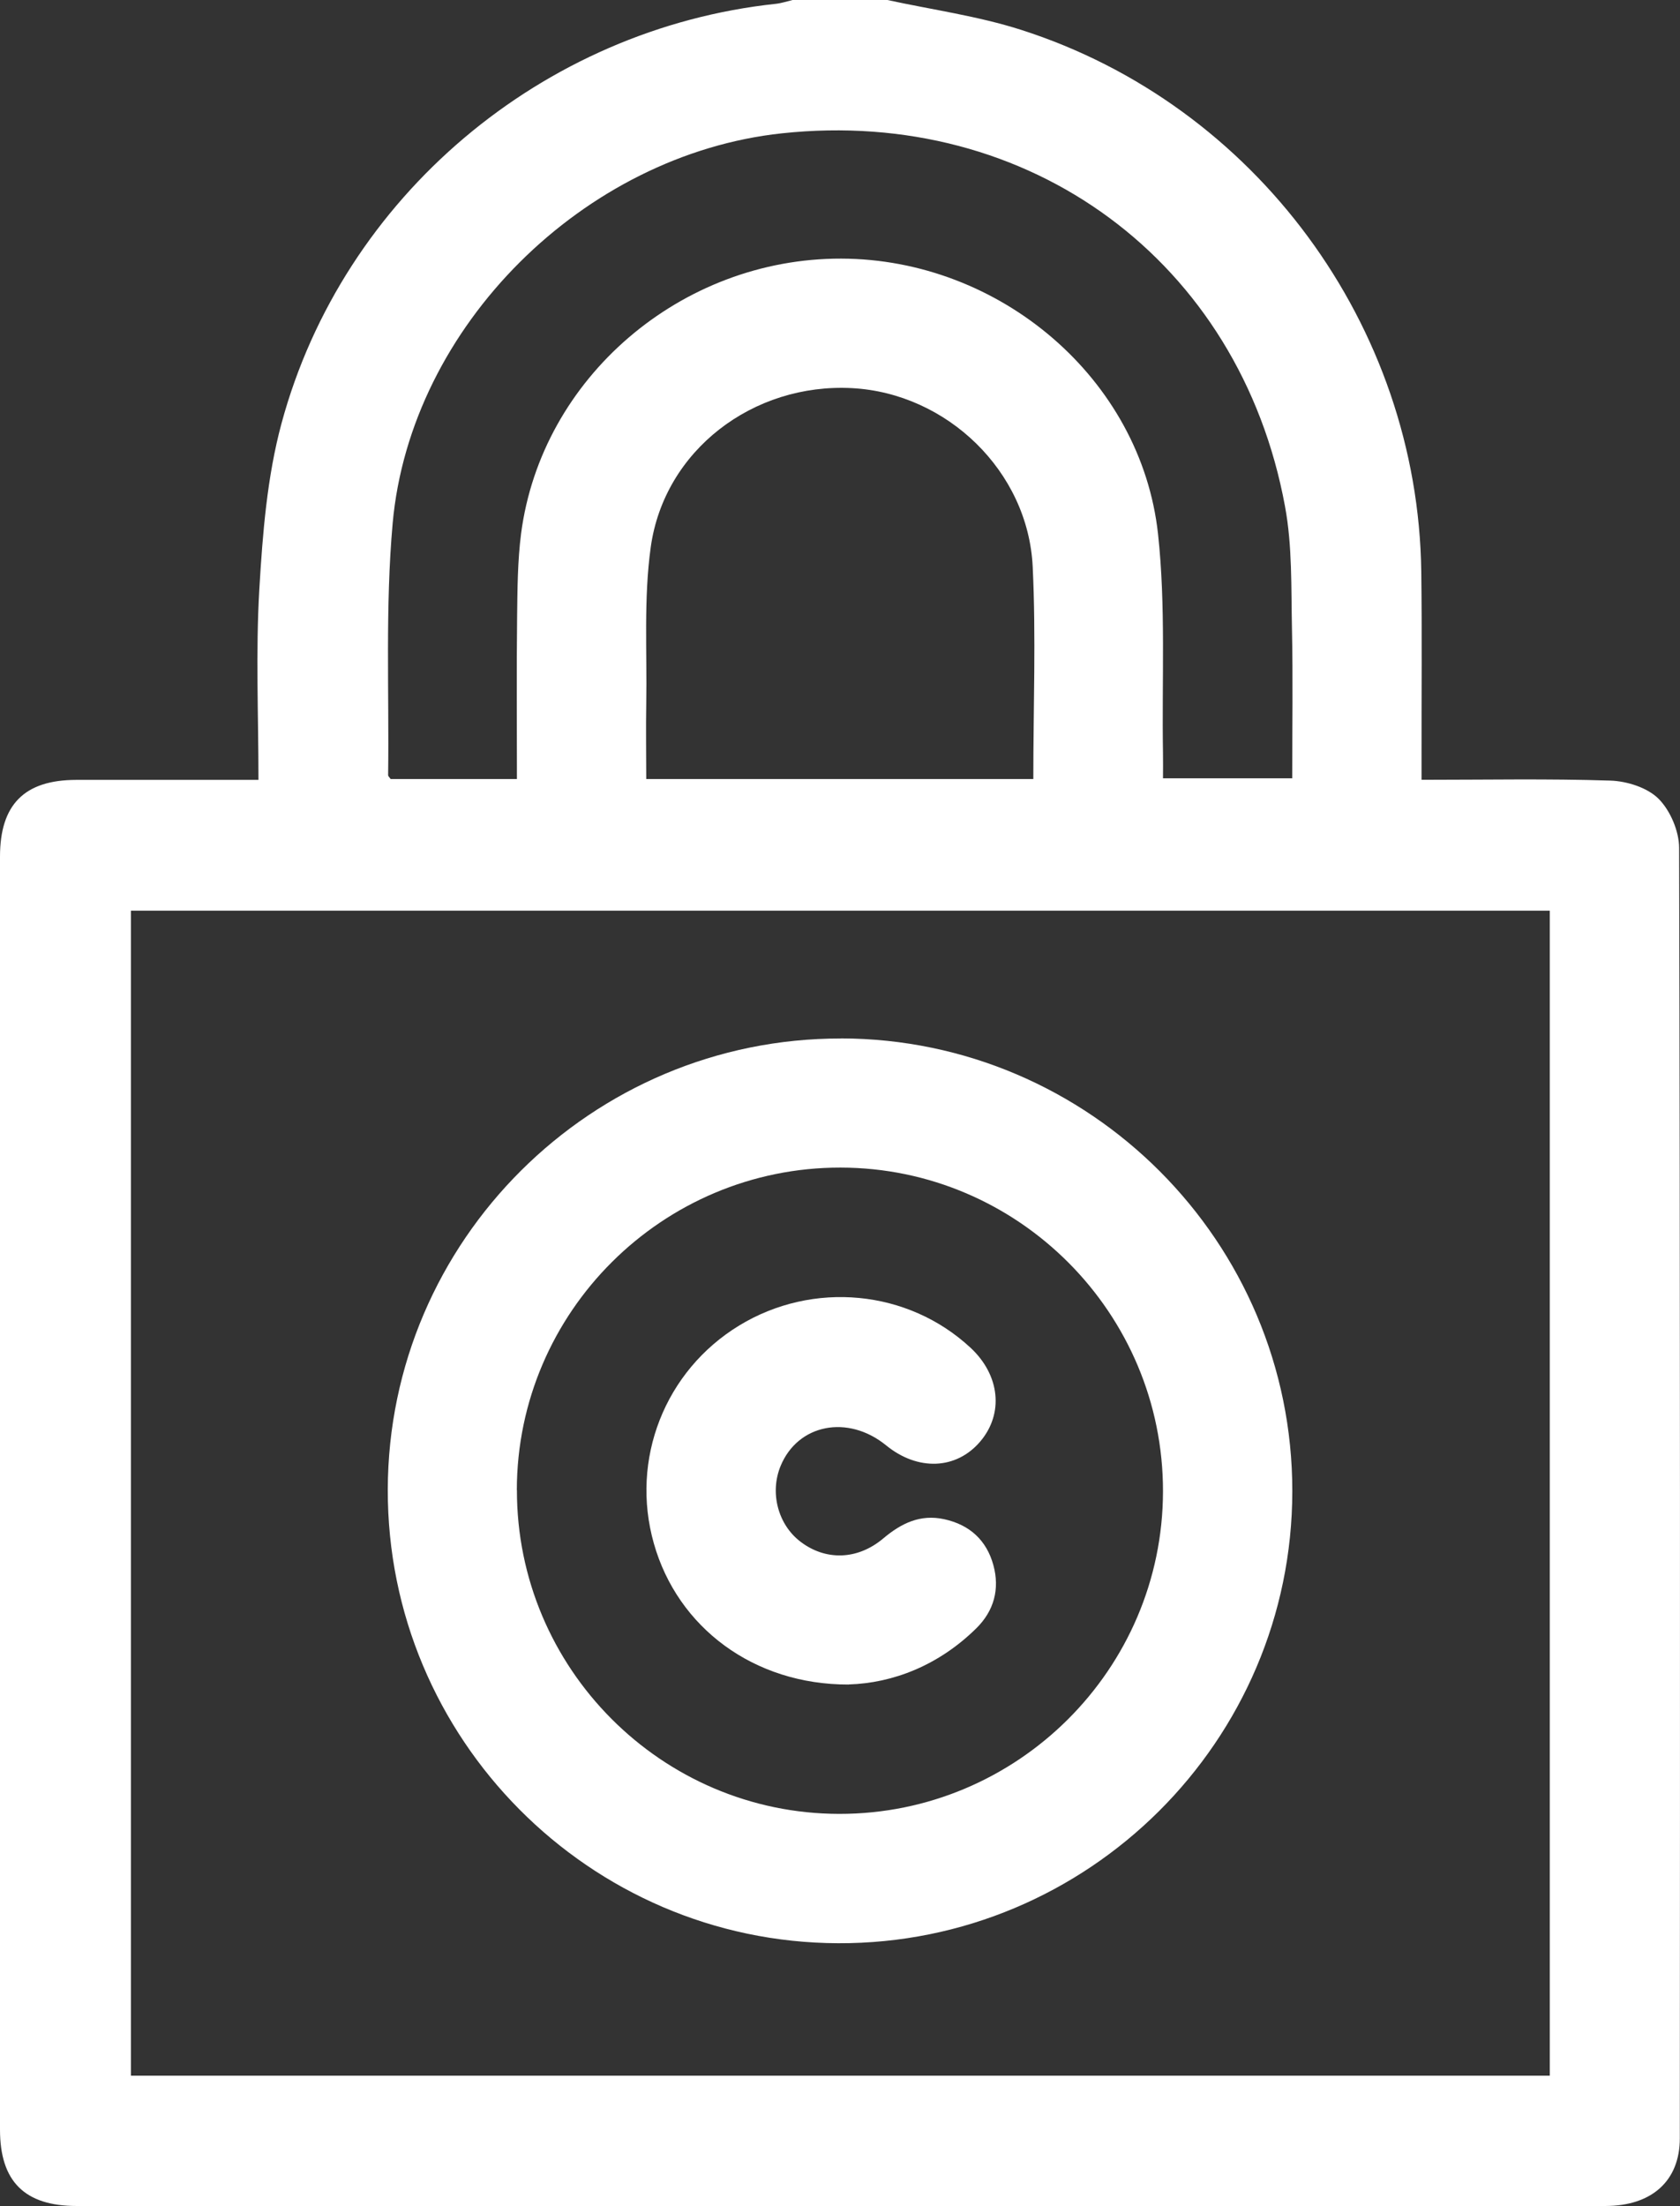 <?xml version="1.0" encoding="UTF-8"?>
<svg id="Capa_2" xmlns="http://www.w3.org/2000/svg" viewBox="0 0 190.06 249.51">
  <rect x="0" y="0" width="190.06" height="249.51" fill="#333333" stroke="none"/>
  <defs>
    <style>
      .cls-1 {
        fill: #fff;
      }
    </style>
  </defs>
  <g id="Capa_1-2" data-name="Capa_1">
    <g>
      <path class="cls-1" d="M100.39,0c5.05,1.1,10.24,1.81,15.14,3.38,26.52,8.49,44.89,33.47,45.26,61.27.09,6.98.02,13.97.03,20.95,0,.79,0,1.58,0,2.6,7.28,0,14.32-.14,21.36.09,1.88.06,4.18.79,5.45,2.05,1.33,1.33,2.33,3.67,2.33,5.57.12,48.65.11,97.29.08,145.94,0,4.83-3.18,7.65-8.4,7.66-37.76,0-75.53,0-113.29,0-19.9,0-39.79,0-59.69,0-5.87,0-8.66-2.78-8.66-8.63,0-48,0-95.99,0-143.99,0-5.89,2.76-8.67,8.61-8.68,6.8,0,13.6,0,20.63,0,0-7.36-.32-14.5.1-21.6.37-6.28.88-12.7,2.51-18.73C38.8,22.19,61.43,3.24,87.79.43,88.42.36,89.04.15,89.67,0c3.57,0,7.15,0,10.72,0ZM175.33,103H14.81v131.77h160.52V103ZM58.48,88.11c0-6.28-.05-12.28.02-18.28.04-3.16.05-6.34.45-9.47,2.3-17.63,18.1-31.15,36.21-31.11,17.96.04,33.93,13.58,35.85,31.15.89,8.19.42,16.53.56,24.8.02.94,0,1.89,0,2.83h14.62c0-5.77.09-11.37-.03-16.96-.1-4.62.05-9.32-.79-13.82-5.11-27.69-28.86-45.18-56.92-42.17-22.35,2.39-42.03,21.78-44.03,44.13-.84,9.43-.39,18.97-.51,28.46,0,.13.16.26.28.44h14.27ZM116.9,88.11c0-8.15.31-16.1-.07-24.01-.52-10.8-9.7-19.62-20.43-20.2-11.18-.6-21.25,7.02-22.78,17.98-.81,5.82-.41,11.8-.51,17.71-.05,2.81,0,5.62,0,8.52h43.8Z"/>
      <path class="cls-1" d="M95.12,117.45c28.17.04,51.09,23.02,51.08,51.2-.01,28.26-23.1,51.24-51.38,51.14-28.14-.1-51.02-23.14-50.95-51.32.06-28.15,23.08-51.05,51.26-51.01ZM58.48,168.53c-.03,20.15,16.36,36.61,36.46,36.63,20.15.03,36.6-16.35,36.63-36.47.03-20.15-16.34-36.6-36.47-36.63-20.15-.03-36.6,16.34-36.63,36.46Z"/>
      <path class="cls-1" d="M96.01,190.53c-10.75.03-19.36-6.47-22.04-15.96-2.69-9.5,1.24-19.52,9.66-24.65,8.35-5.08,19.08-4.06,26.16,2.51,3.34,3.1,3.79,7.46,1.1,10.62-2.71,3.18-7.06,3.35-10.64.43-4.32-3.52-9.98-2.42-11.94,2.33-1.24,3.01-.31,6.6,2.23,8.55,2.84,2.18,6.46,2.11,9.39-.36,2.03-1.71,4.18-2.76,6.89-2.17,2.88.63,4.79,2.38,5.56,5.19.74,2.7.08,5.17-1.93,7.15-4.24,4.18-9.41,6.2-14.43,6.35Z"/>
    </g>
  </g>
</svg>